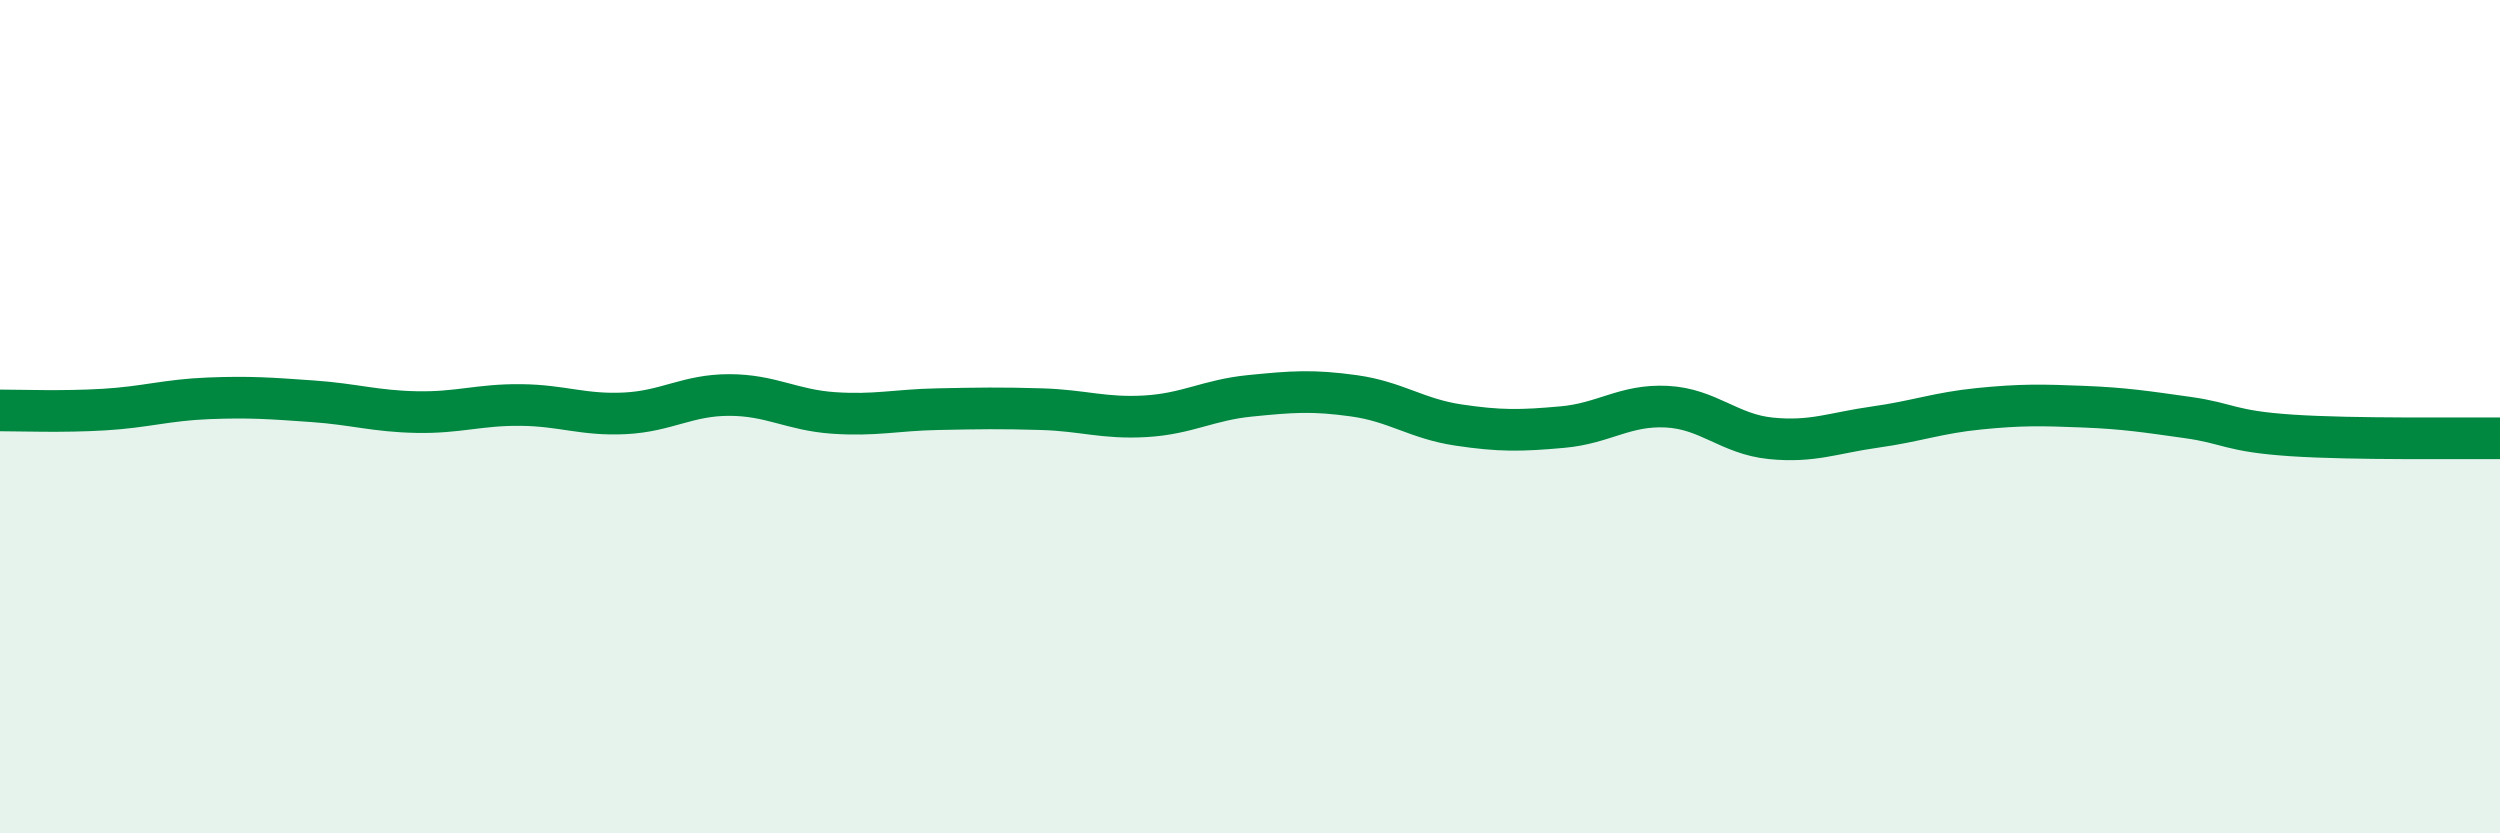 
    <svg width="60" height="20" viewBox="0 0 60 20" xmlns="http://www.w3.org/2000/svg">
      <path
        d="M 0,9.85 C 0.5,9.85 1.5,9.89 2.5,9.83 C 3.5,9.77 4,9.6 5,9.56 C 6,9.52 6.5,9.56 7.5,9.63 C 8.5,9.7 9,9.87 10,9.89 C 11,9.91 11.5,9.71 12.5,9.72 C 13.5,9.73 14,9.97 15,9.92 C 16,9.87 16.5,9.48 17.5,9.48 C 18.5,9.48 19,9.84 20,9.91 C 21,9.98 21.5,9.84 22.5,9.82 C 23.5,9.8 24,9.79 25,9.82 C 26,9.85 26.5,10.05 27.5,9.99 C 28.5,9.93 29,9.6 30,9.5 C 31,9.4 31.5,9.36 32.5,9.5 C 33.5,9.64 34,10.05 35,10.2 C 36,10.35 36.5,10.34 37.5,10.25 C 38.5,10.16 39,9.71 40,9.76 C 41,9.81 41.5,10.42 42.5,10.52 C 43.5,10.62 44,10.39 45,10.25 C 46,10.11 46.5,9.91 47.5,9.81 C 48.5,9.71 49,9.72 50,9.76 C 51,9.8 51.5,9.88 52.5,10.02 C 53.5,10.16 53.5,10.35 55,10.45 C 56.5,10.55 59,10.51 60,10.52L60 20L0 20Z"
        fill="#008740"
        opacity="0.1"
        stroke-linecap="round"
        stroke-linejoin="round"
      />
      <path
        d="M 0,9.85 C 0.5,9.85 1.5,9.89 2.5,9.83 C 3.5,9.77 4,9.6 5,9.56 C 6,9.52 6.5,9.56 7.5,9.63 C 8.5,9.7 9,9.87 10,9.89 C 11,9.91 11.5,9.71 12.5,9.72 C 13.5,9.73 14,9.97 15,9.92 C 16,9.87 16.5,9.48 17.5,9.48 C 18.5,9.48 19,9.84 20,9.91 C 21,9.98 21.5,9.84 22.5,9.82 C 23.5,9.8 24,9.79 25,9.82 C 26,9.85 26.5,10.05 27.5,9.99 C 28.5,9.93 29,9.6 30,9.5 C 31,9.4 31.5,9.36 32.5,9.5 C 33.5,9.64 34,10.05 35,10.2 C 36,10.35 36.5,10.34 37.5,10.25 C 38.5,10.16 39,9.71 40,9.76 C 41,9.81 41.5,10.42 42.5,10.52 C 43.5,10.62 44,10.39 45,10.25 C 46,10.11 46.5,9.91 47.5,9.81 C 48.5,9.71 49,9.72 50,9.76 C 51,9.8 51.5,9.88 52.5,10.02 C 53.5,10.16 53.5,10.35 55,10.45 C 56.5,10.55 59,10.51 60,10.52"
        stroke="#008740"
        stroke-width="1"
        fill="none"
        stroke-linecap="round"
        stroke-linejoin="round"
      />
    </svg>
  